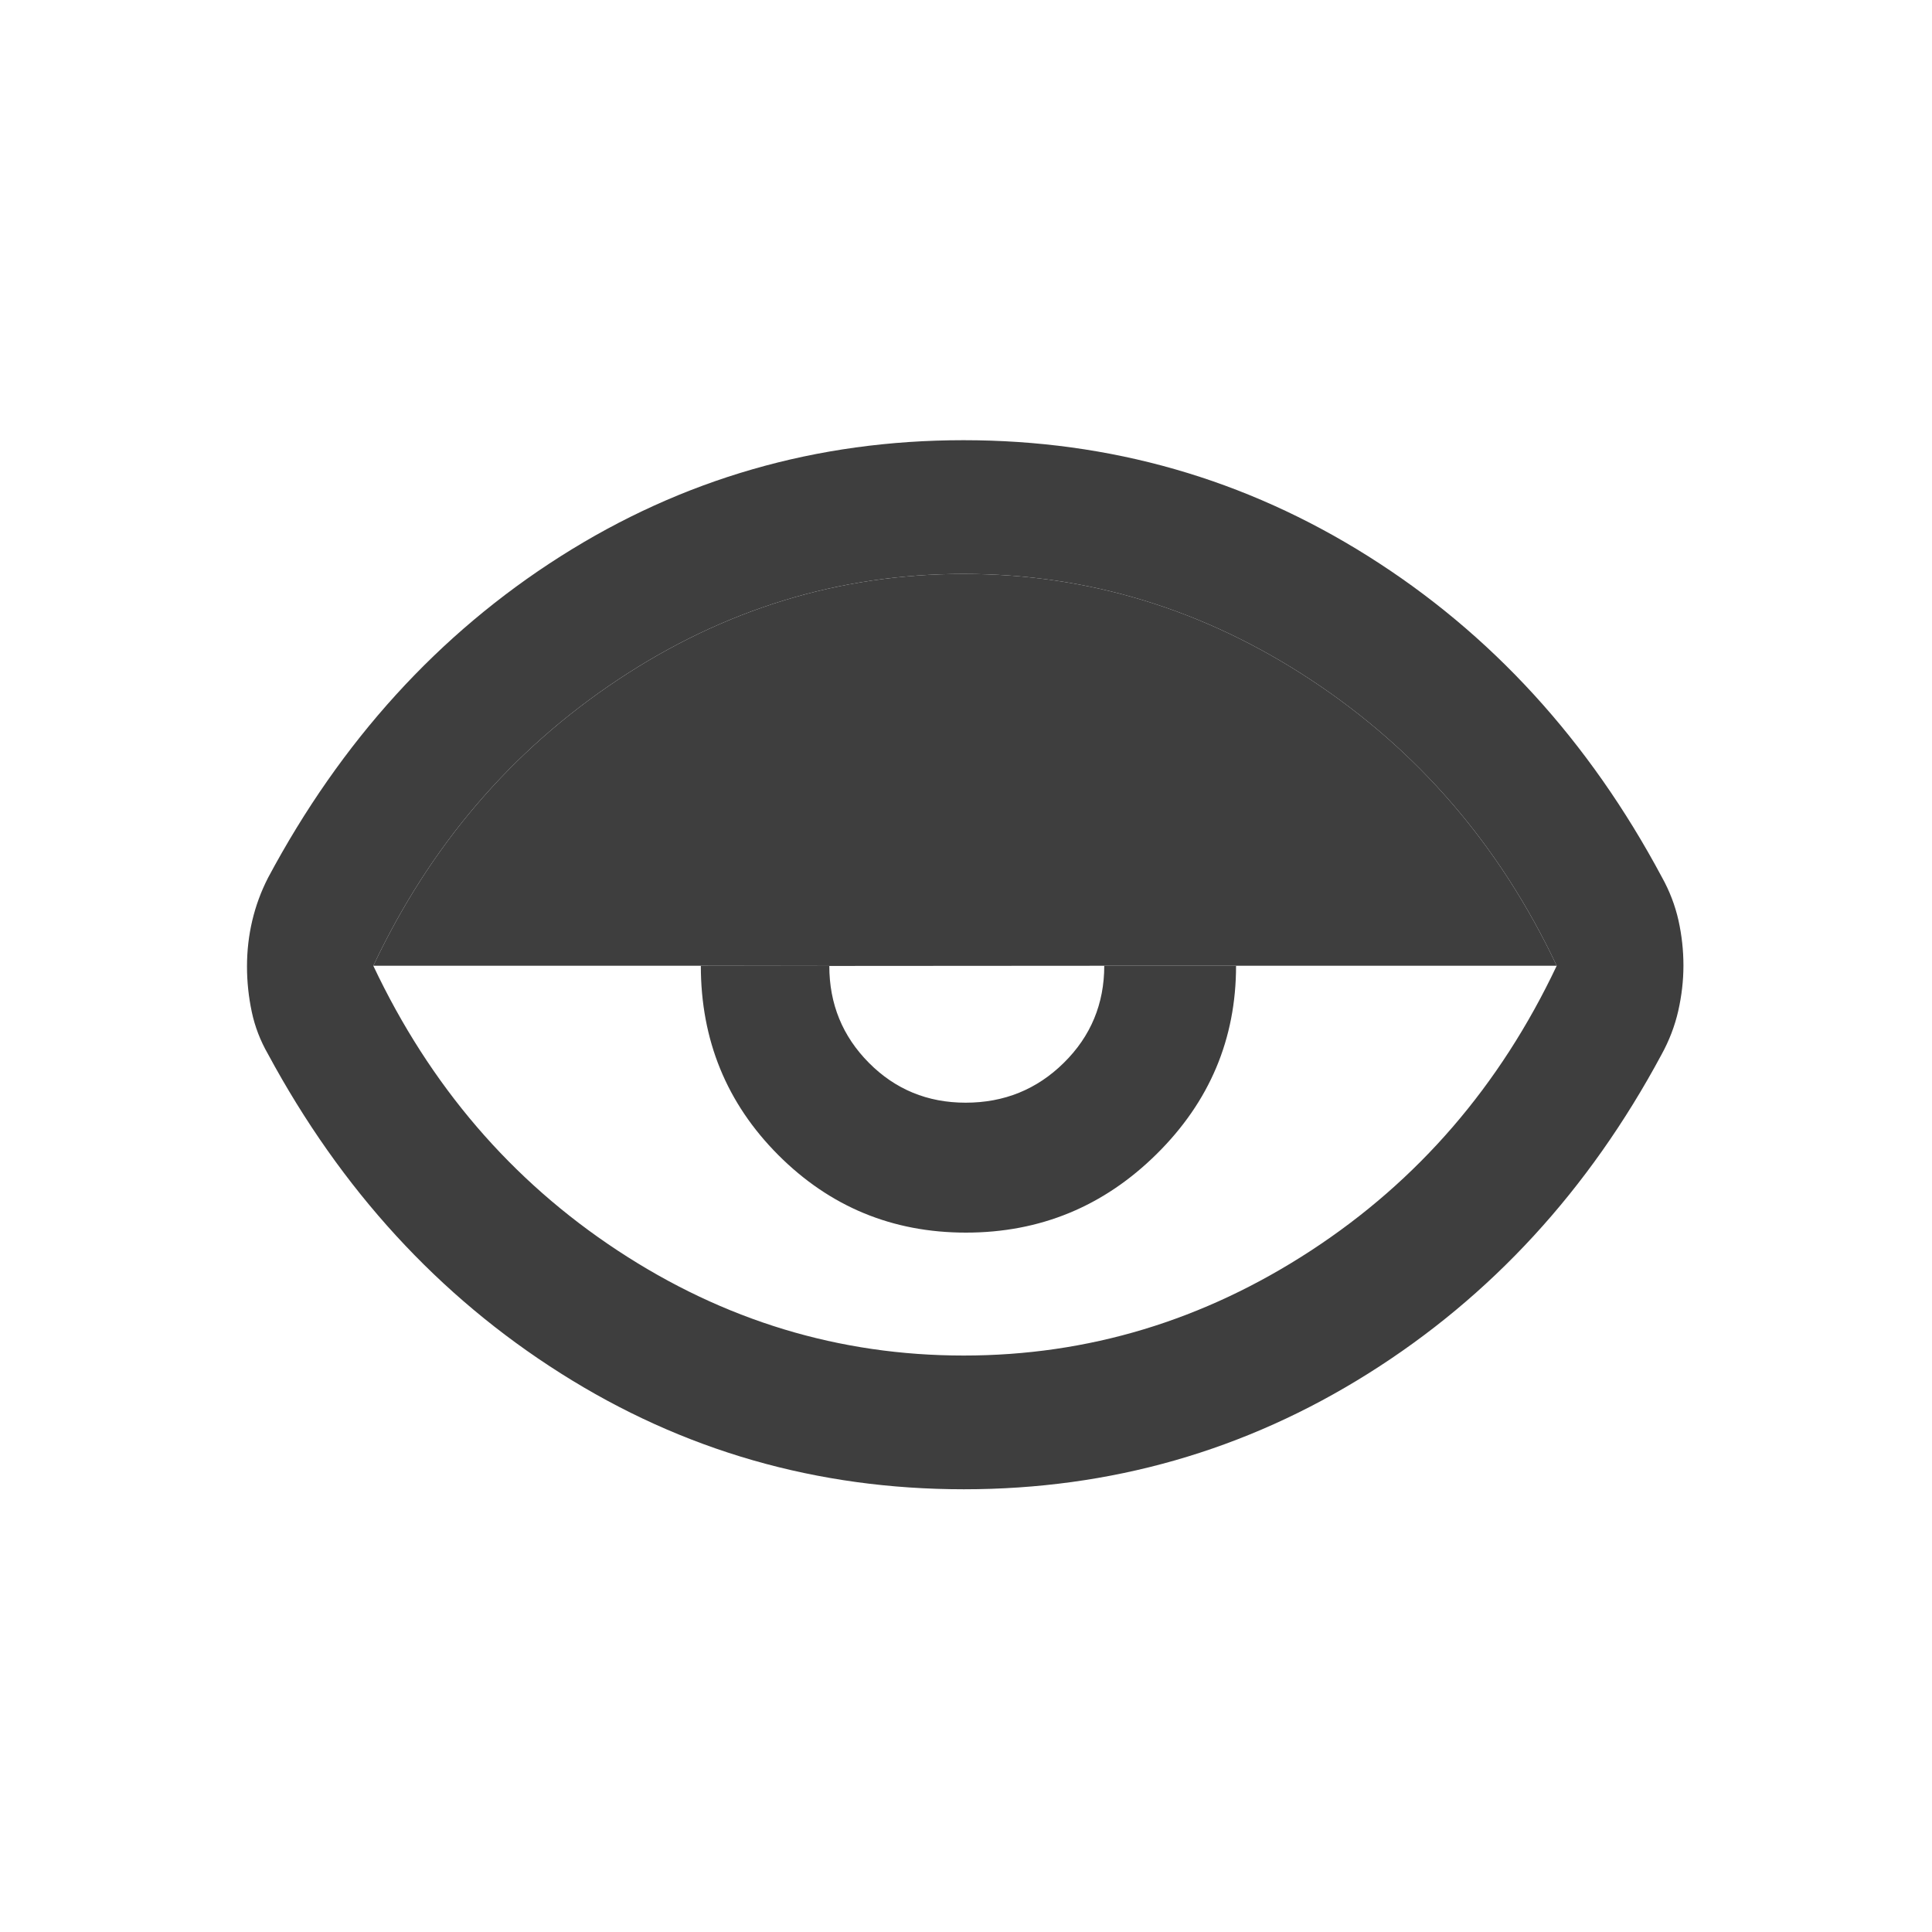 <svg width="32" height="32" viewBox="0 0 32 32" fill="none" xmlns="http://www.w3.org/2000/svg">
<path fill-rule="evenodd" clip-rule="evenodd" d="M9.286 22.746C11.307 24.027 13.533 24.667 15.964 24.667C18.395 24.667 20.628 24.028 22.662 22.75C24.696 21.473 26.315 19.712 27.52 17.467C27.646 17.238 27.739 16.997 27.797 16.744C27.854 16.491 27.883 16.241 27.883 15.992C27.883 15.743 27.856 15.494 27.801 15.245C27.745 14.996 27.654 14.759 27.528 14.532C26.318 12.266 24.695 10.492 22.66 9.212C20.625 7.931 18.391 7.291 15.959 7.291C13.526 7.291 11.301 7.933 9.282 9.216C7.263 10.499 5.649 12.274 4.439 14.54C4.323 14.767 4.236 15.003 4.178 15.249C4.12 15.495 4.091 15.748 4.091 16.008C4.091 16.263 4.118 16.514 4.17 16.759C4.222 17.005 4.312 17.238 4.439 17.459C5.649 19.703 7.264 21.466 9.286 22.746ZM21.713 20.714C19.938 21.873 18.021 22.452 15.962 22.452C13.902 22.452 11.992 21.873 10.232 20.714C8.471 19.555 7.121 17.982 6.183 15.996C7.121 14.009 8.471 12.431 10.231 11.261C11.991 10.091 13.9 9.506 15.959 9.506C18.021 9.506 19.94 10.091 21.714 11.261C23.489 12.431 24.845 14.009 25.784 15.996C24.845 17.982 23.488 19.555 21.713 20.714ZM11.608 15.996C11.608 15.995 11.608 15.996 11.608 15.996C11.608 17.228 12.036 18.274 12.891 19.131C13.746 19.987 14.782 20.416 15.999 20.416C17.227 20.416 18.28 19.982 19.157 19.115C20.034 18.249 20.473 17.209 20.473 15.996H18.29C18.29 15.994 18.29 15.997 18.29 15.996C18.29 16.625 18.067 17.164 17.62 17.604C17.174 18.044 16.632 18.264 15.994 18.264C15.363 18.264 14.829 18.044 14.392 17.604C13.954 17.163 13.736 16.628 13.736 15.999C13.736 16.001 13.736 15.998 13.736 15.999L11.608 15.996Z" fill="#3E3E3E"/>
<path d="M25.784 15.996C24.845 14.009 23.489 12.431 21.714 11.261C19.94 10.091 18.021 9.506 15.959 9.506C13.9 9.506 11.991 10.091 10.231 11.261C8.471 12.431 7.121 14.009 6.183 15.996H11.608L13.736 15.999L18.29 15.996H20.473H25.784Z" fill="#3E3E3E"/>
</svg>
